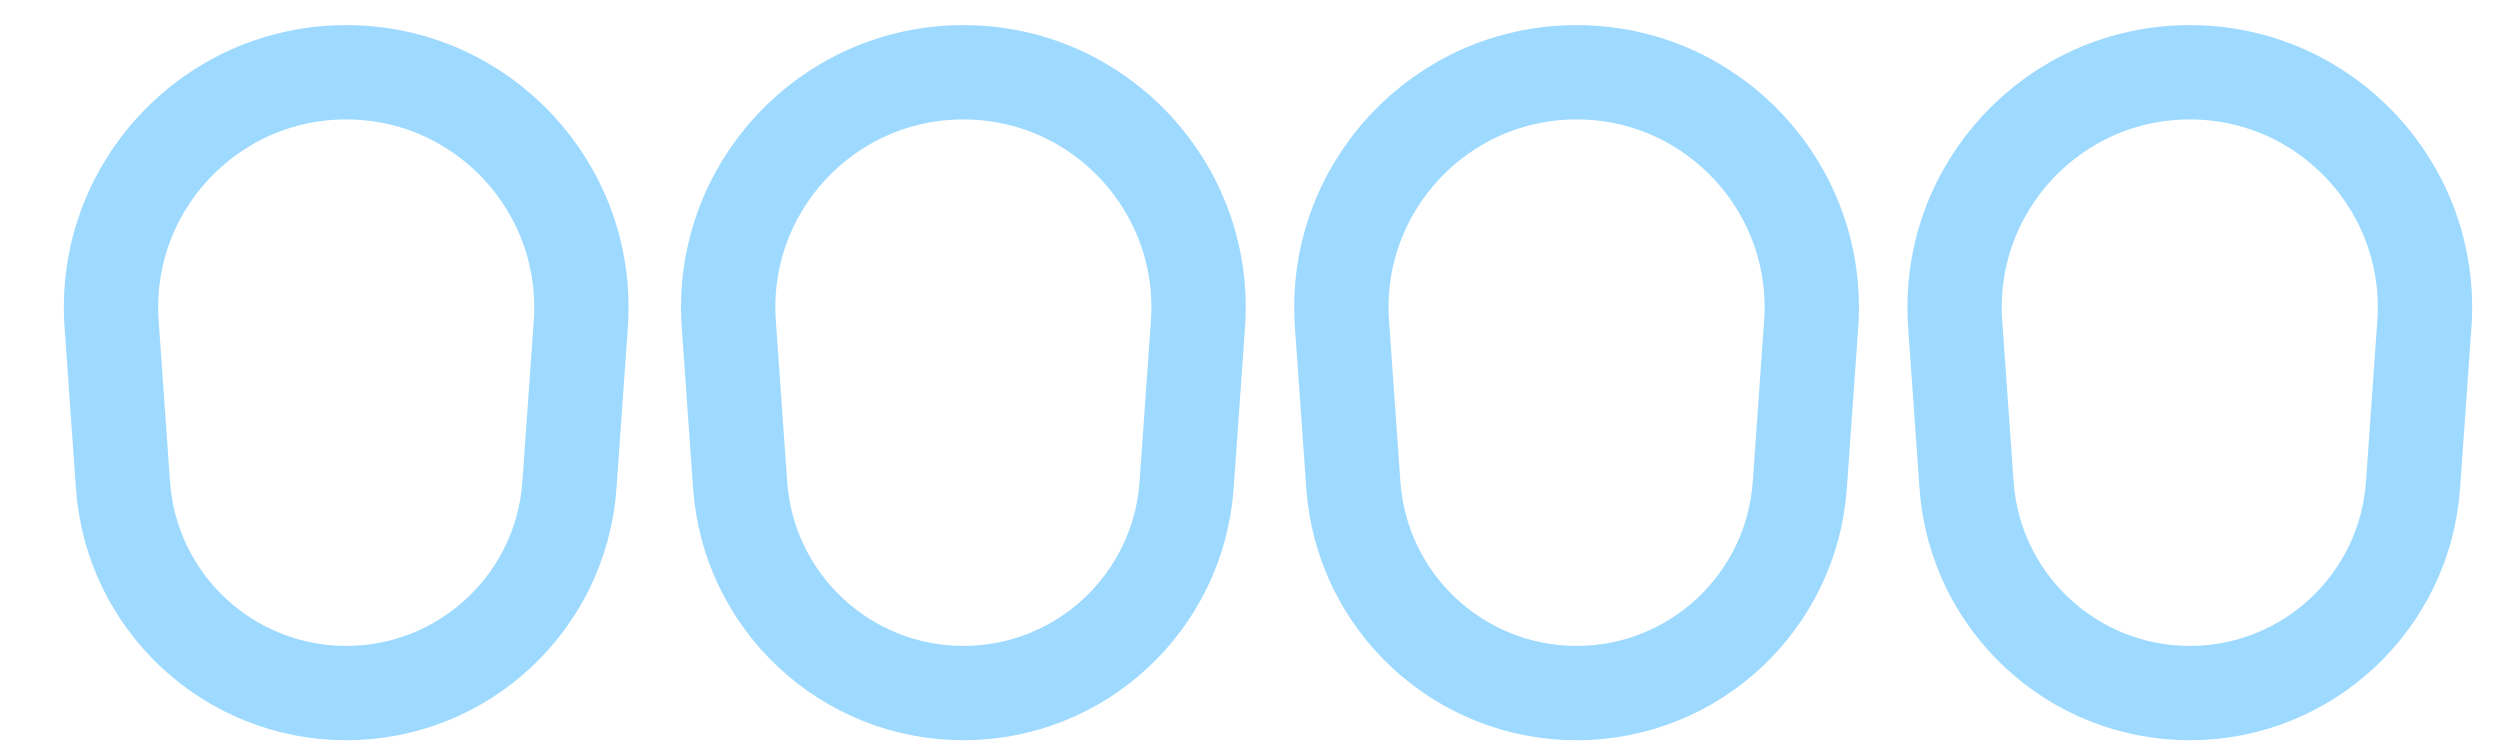 <?xml version="1.0" encoding="UTF-8"?> <svg xmlns="http://www.w3.org/2000/svg" width="53" height="16" viewBox="0 0 53 16" fill="none"> <path d="M2.366 6.87C2.162 3.985 4.448 1.532 7.34 1.532C10.232 1.532 12.517 3.985 12.313 6.87L12.072 10.282C11.897 12.767 9.83 14.693 7.34 14.693C4.849 14.693 2.782 12.767 2.607 10.282L2.366 6.87Z" stroke="#9EDAFF" stroke-width="2"></path> <path d="M15.45 6.87C15.246 3.985 17.532 1.532 20.424 1.532C23.316 1.532 25.601 3.985 25.397 6.87L25.156 10.282C24.981 12.767 22.914 14.693 20.424 14.693C17.933 14.693 15.867 12.767 15.691 10.282L15.45 6.87Z" stroke="#9EDAFF" stroke-width="2"></path> <path d="M28.45 6.87C28.246 3.985 30.532 1.532 33.424 1.532C36.316 1.532 38.601 3.985 38.397 6.87L38.156 10.282C37.981 12.767 35.914 14.693 33.424 14.693C30.933 14.693 28.866 12.767 28.691 10.282L28.45 6.87Z" stroke="#9EDAFF" stroke-width="2"></path> <path d="M41.45 6.87C41.246 3.985 43.532 1.532 46.424 1.532C49.316 1.532 51.601 3.985 51.397 6.87L51.156 10.282C50.981 12.767 48.914 14.693 46.424 14.693C43.933 14.693 41.867 12.767 41.691 10.282L41.45 6.87Z" stroke="#9EDAFF" stroke-width="2"></path> </svg> 